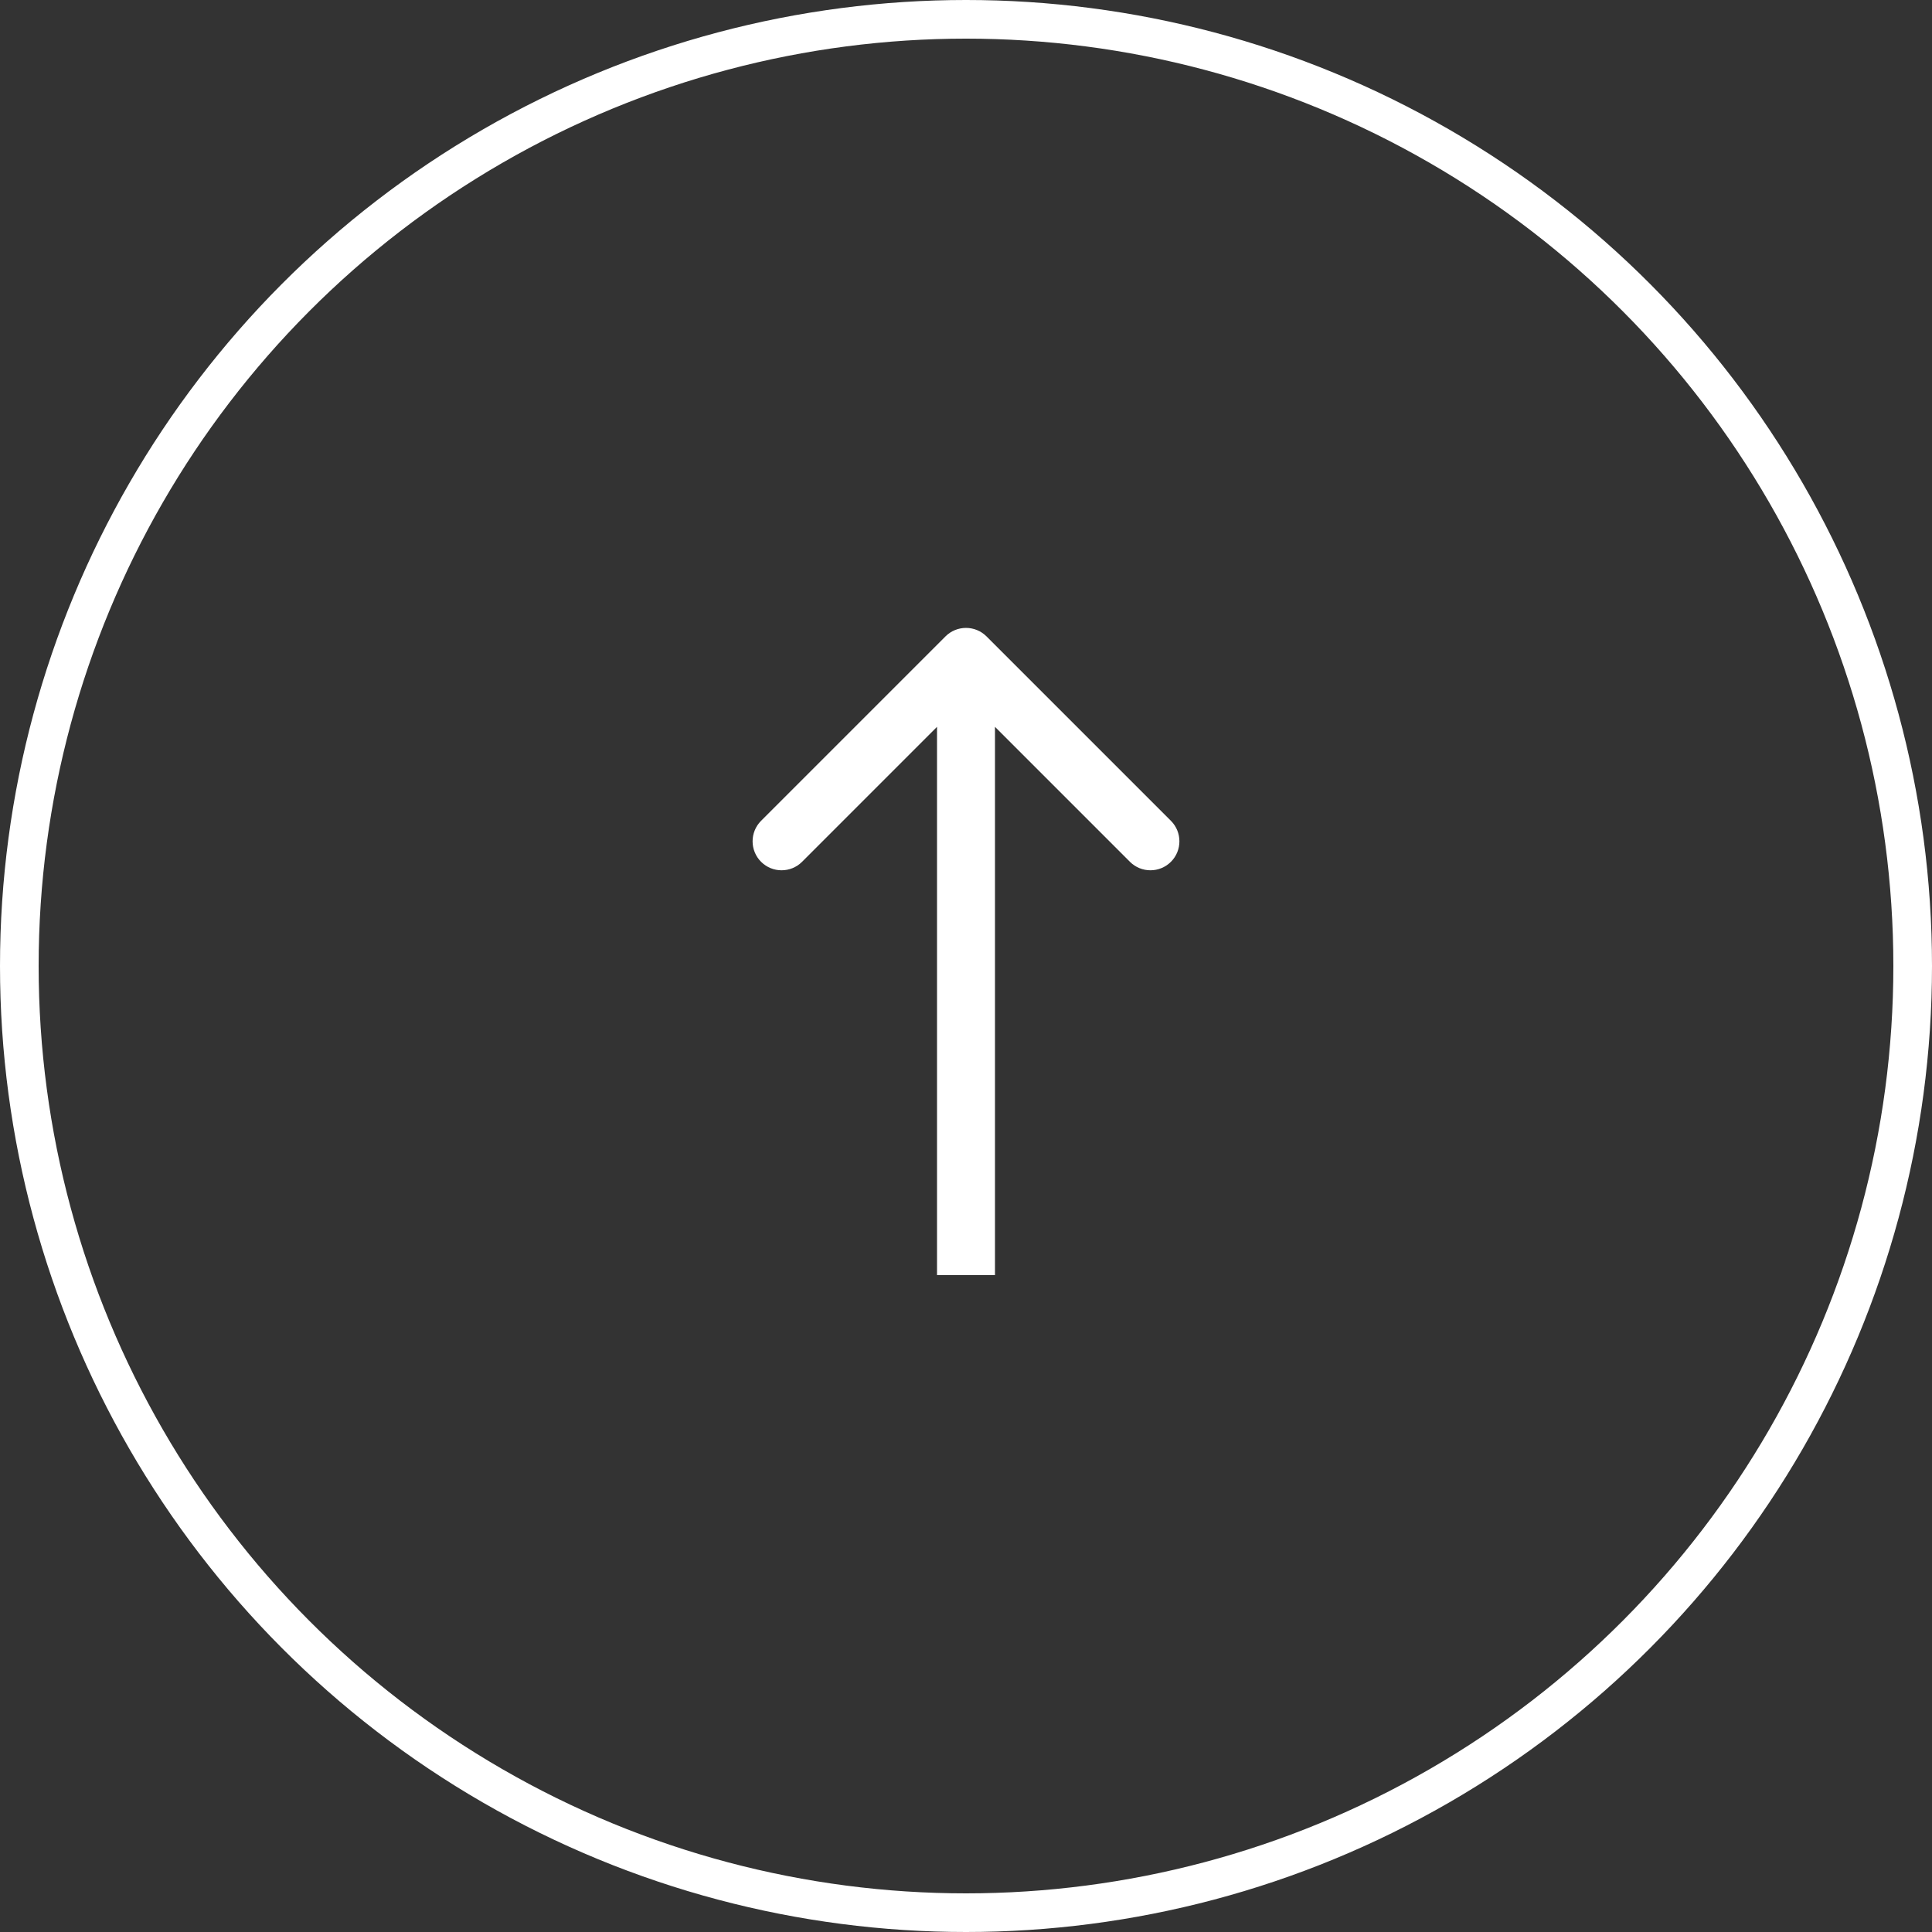 <?xml version="1.0" encoding="UTF-8"?> <svg xmlns="http://www.w3.org/2000/svg" width="100" height="100" viewBox="0 0 100 100" fill="none"><rect x="0" y="0" width="100" height="100" fill="#333333" stroke="none"/> <circle cx="50" cy="50" r="49" stroke="white" stroke-width="2"></circle> <path d="M51.061 32.939C50.475 32.354 49.525 32.354 48.939 32.939L39.393 42.485C38.808 43.071 38.808 44.021 39.393 44.607C39.979 45.192 40.929 45.192 41.515 44.607L50 36.121L58.485 44.607C59.071 45.192 60.021 45.192 60.607 44.607C61.192 44.021 61.192 43.071 60.607 42.485L51.061 32.939ZM51.5 66L51.5 34L48.5 34L48.5 66L51.5 66Z" fill="white"></path> </svg> 
